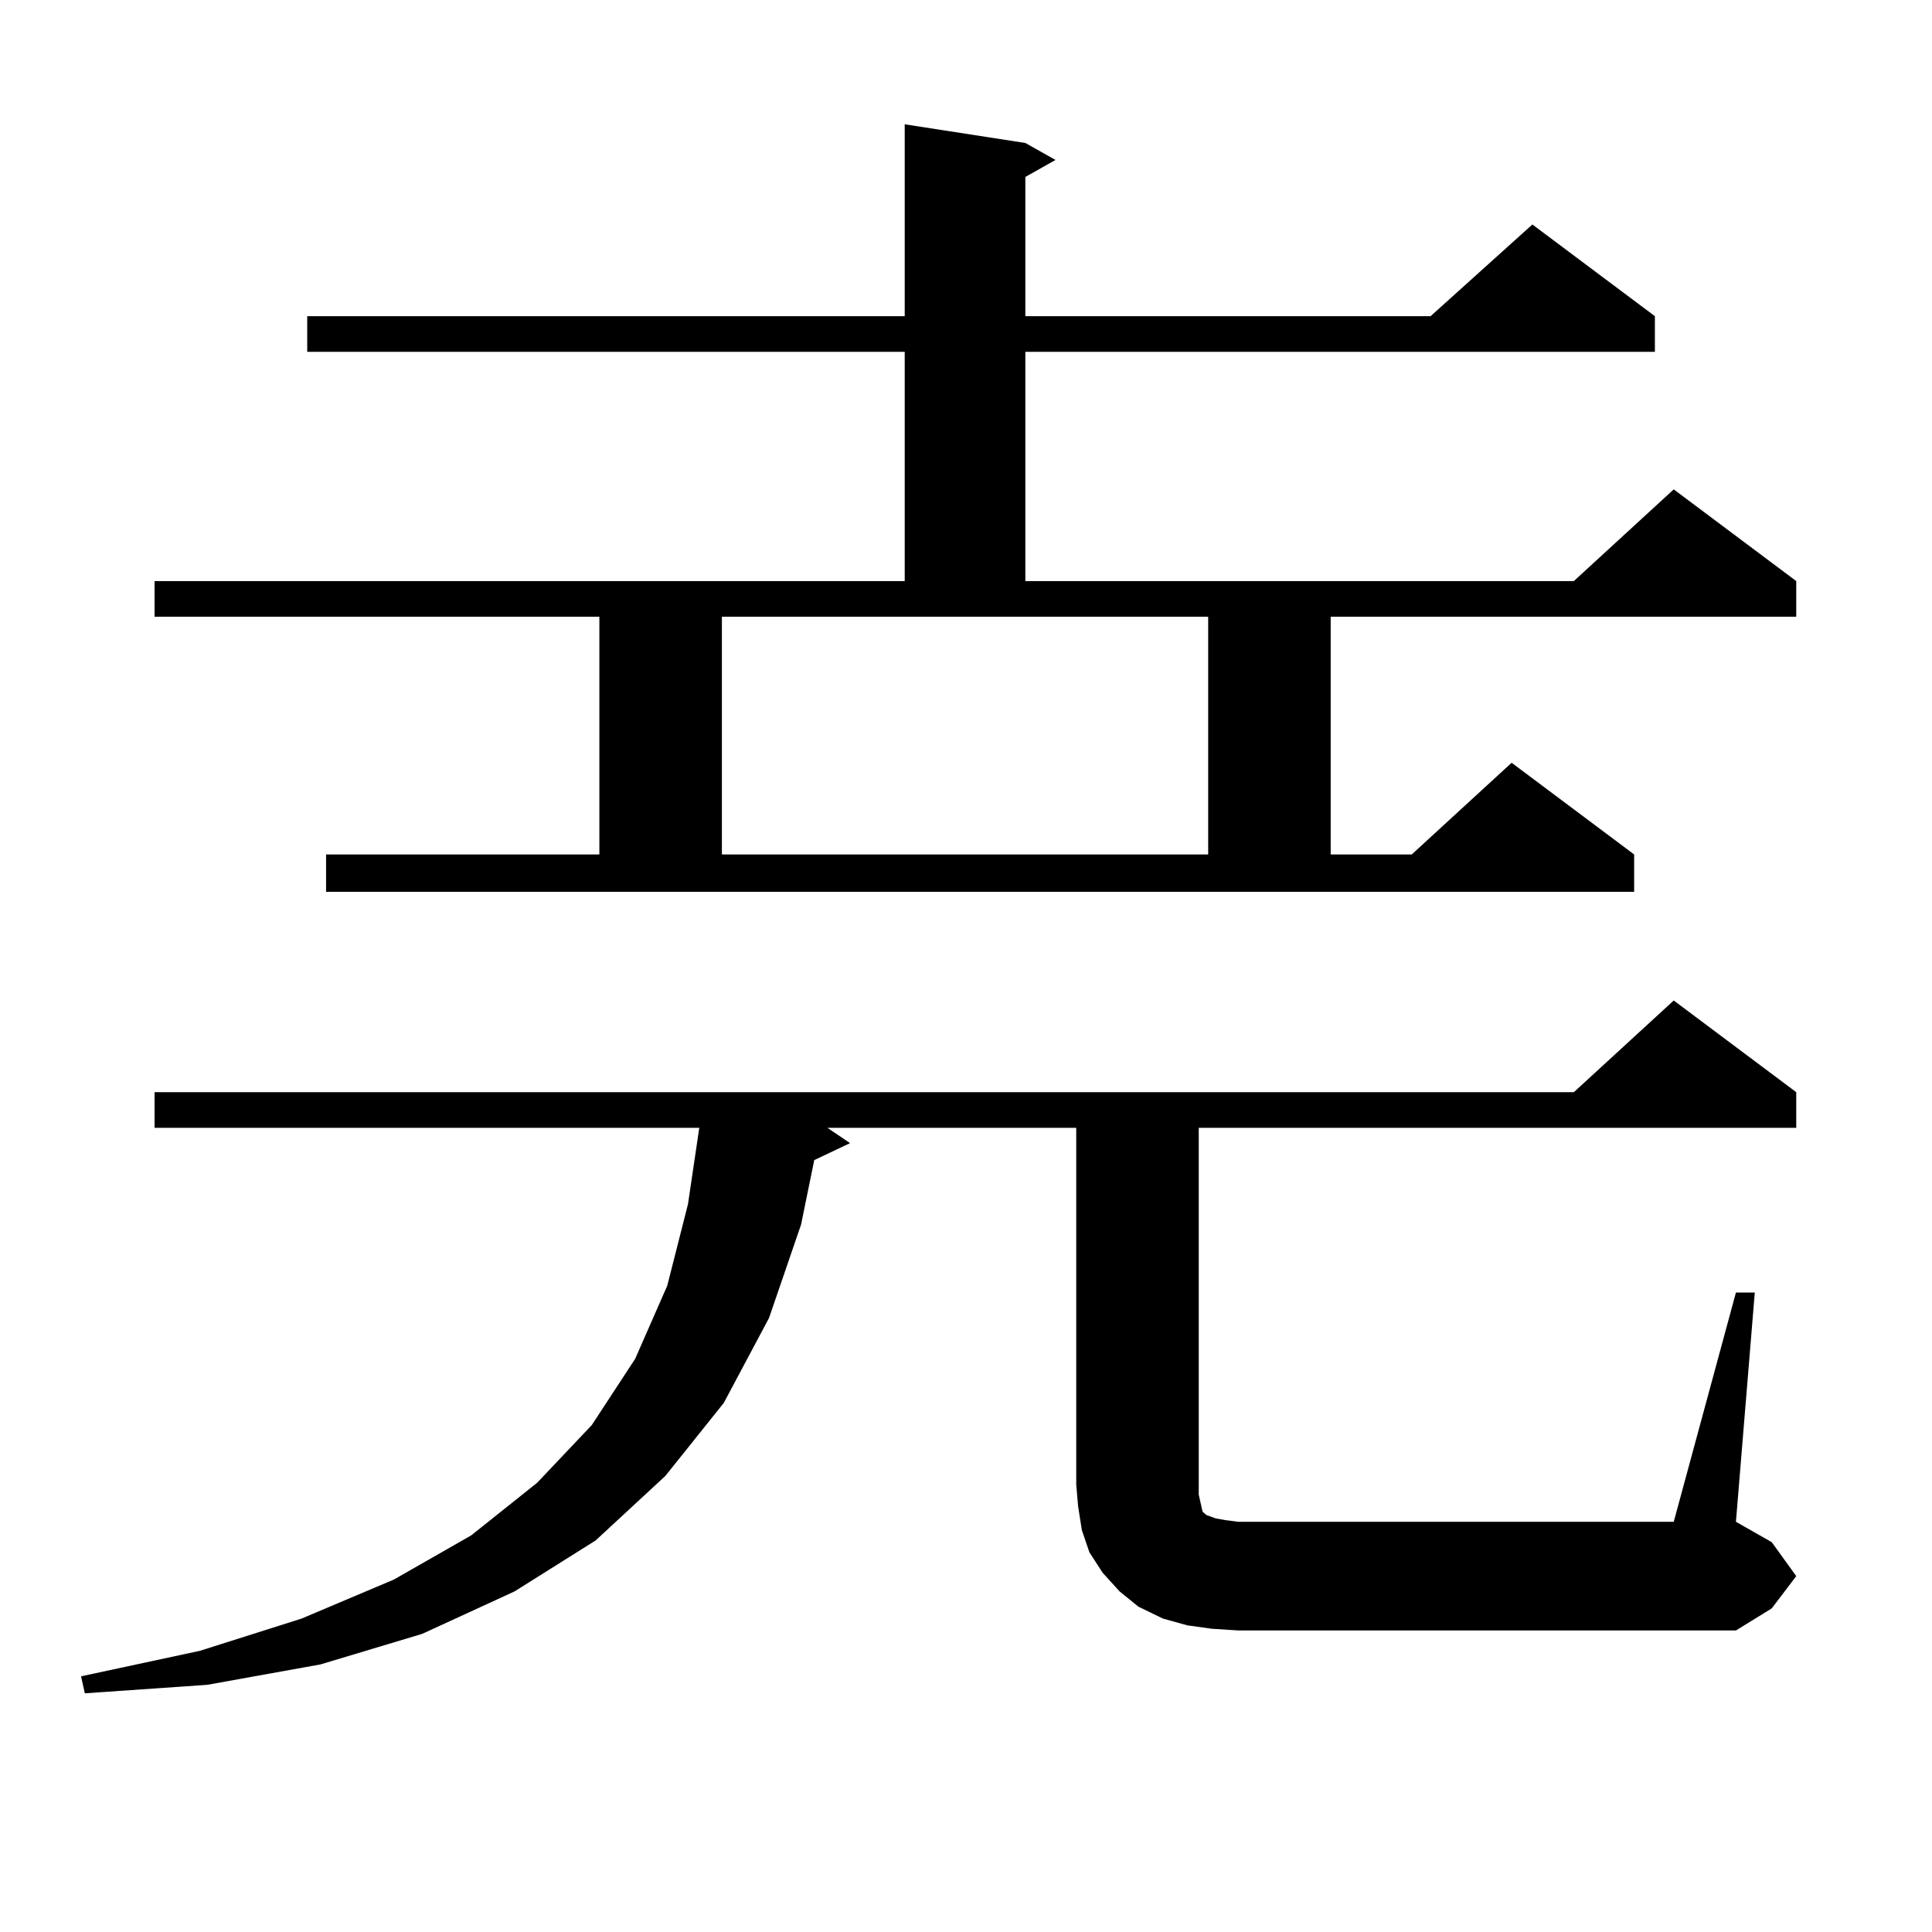 <?xml version="1.0" encoding="utf-8"?>
<!-- Generator: Adobe Illustrator 16.0.0, SVG Export Plug-In . SVG Version: 6.00 Build 0)  -->
<!DOCTYPE svg PUBLIC "-//W3C//DTD SVG 1.1//EN" "http://www.w3.org/Graphics/SVG/1.1/DTD/svg11.dtd">
<svg version="1.1" id="图层_1" xmlns="http://www.w3.org/2000/svg" xmlns:xlink="http://www.w3.org/1999/xlink" x="0px" y="0px"
	 width="1000px" height="1000px" viewBox="0 0 1000 1000" enable-background="new 0 0 1000 1000" xml:space="preserve">
<path d="M898.515,669.023h9.756l-9.756,118.652l18.536,10.547l12.683,17.578L917.051,832.5l-18.536,11.426H640.96l-13.658-0.879
	l-12.683-1.758l-12.683-3.516l-12.683-6.152l-9.756-7.91l-8.78-9.668l-6.829-10.547l-3.902-11.426l-1.951-12.305l-0.976-11.426
	V583.77H428.283l11.707,7.91l-18.536,8.789l-6.829,33.398l-16.585,48.34l-23.414,43.945l-30.243,37.793l-36.097,33.398
	l-41.95,26.367l-47.804,21.973l-52.682,15.82l-58.535,10.547l-63.413,4.395l-1.951-8.789l61.462-13.184l52.682-16.699l47.804-20.215
	l39.999-22.852l34.146-27.246l28.292-29.883l22.438-34.277l16.585-37.793l10.731-42.188l5.854-39.551H79.999v-18.457h734.616
	l51.706-47.461l63.413,47.461v18.457H620.473v189.844l0.976,4.395l0.976,4.395l1.951,1.758l4.878,1.758l4.878,0.879l6.829,0.879
	h225.36L898.515,669.023z M168.777,442.266h141.46V319.219H79.999v-18.457h388.283V182.109H159.021v-18.457h309.261V64.336
	l62.438,9.668l15.609,8.789l-15.609,8.789v72.07H740.47l52.682-47.461l63.413,47.461v18.457H530.719v118.652h283.896l51.706-47.461
	l63.413,47.461v18.457h-240.97v123.047h41.95l51.706-47.461l63.413,47.461v19.336H168.777V442.266z M373.65,442.266h251.701V319.219
	H373.65V442.266z"/>
</svg>
